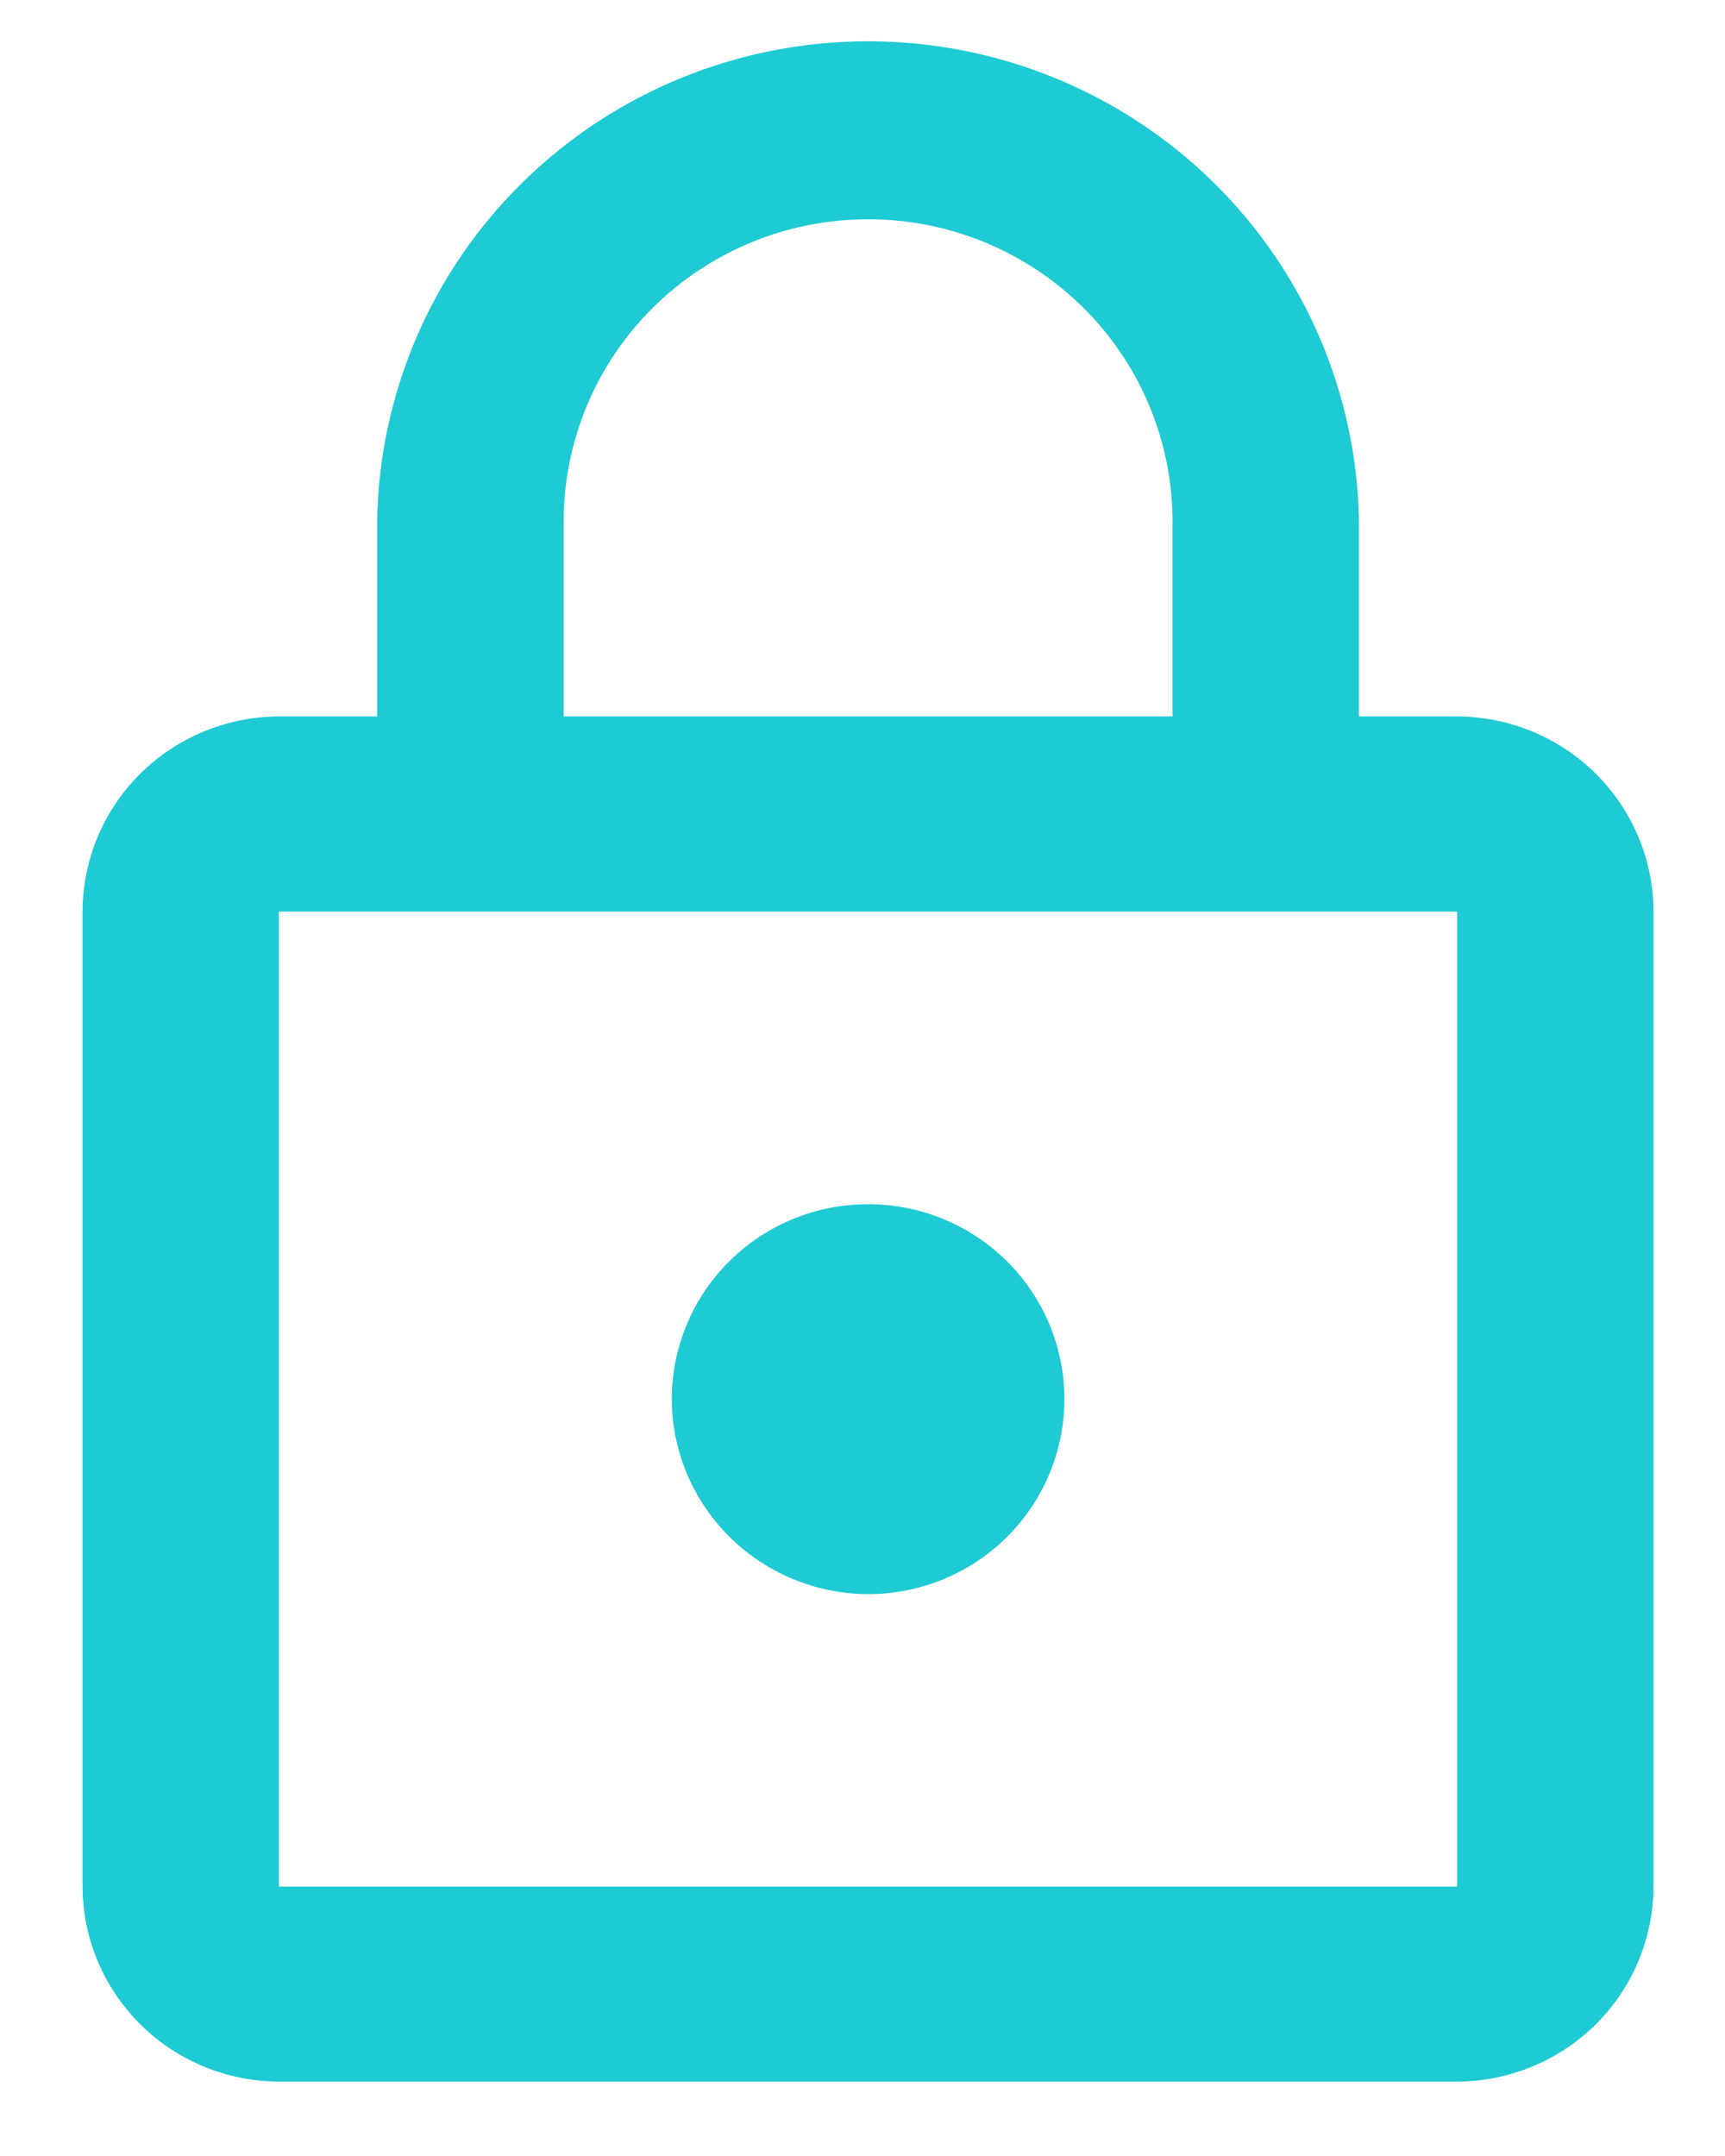 <svg width="16" height="20" viewBox="0 0 16 20" fill="none" xmlns="http://www.w3.org/2000/svg">
<path d="M8.052 14.788C8.412 14.788 8.764 14.682 9.064 14.483C9.363 14.284 9.596 14.002 9.734 13.671C9.872 13.341 9.908 12.977 9.838 12.626C9.768 12.275 9.594 11.953 9.34 11.7C9.085 11.447 8.76 11.275 8.407 11.205C8.054 11.136 7.688 11.171 7.355 11.308C7.022 11.445 6.738 11.677 6.538 11.974C6.338 12.272 6.231 12.621 6.231 12.979C6.232 13.458 6.425 13.917 6.766 14.256C7.107 14.595 7.569 14.786 8.052 14.788ZM13.516 6.646H12.605V4.838C12.587 3.65 12.099 2.517 11.247 1.684C10.395 0.85 9.247 0.383 8.051 0.383C6.855 0.383 5.707 0.85 4.855 1.684C4.003 2.517 3.516 3.65 3.498 4.838V6.646H2.587C2.104 6.648 1.642 6.839 1.3 7.178C0.959 7.517 0.767 7.977 0.766 8.456V17.501C0.767 17.98 0.96 18.439 1.301 18.778C1.642 19.117 2.104 19.308 2.587 19.31H13.516C13.998 19.308 14.461 19.117 14.802 18.778C15.143 18.439 15.335 17.98 15.337 17.501V8.456C15.336 7.977 15.143 7.517 14.802 7.178C14.461 6.839 13.999 6.648 13.516 6.646ZM5.228 4.838C5.228 4.47 5.301 4.105 5.443 3.765C5.585 3.425 5.793 3.115 6.055 2.855C6.317 2.595 6.629 2.388 6.971 2.247C7.314 2.106 7.681 2.034 8.052 2.034C8.423 2.034 8.79 2.106 9.132 2.247C9.475 2.388 9.786 2.595 10.049 2.855C10.311 3.115 10.519 3.425 10.661 3.765C10.802 4.105 10.876 4.47 10.876 4.838V6.646H5.228V4.838ZM13.516 17.501H2.587V8.456H13.516V17.501Z" fill="#1ECAD3"/>
</svg>

